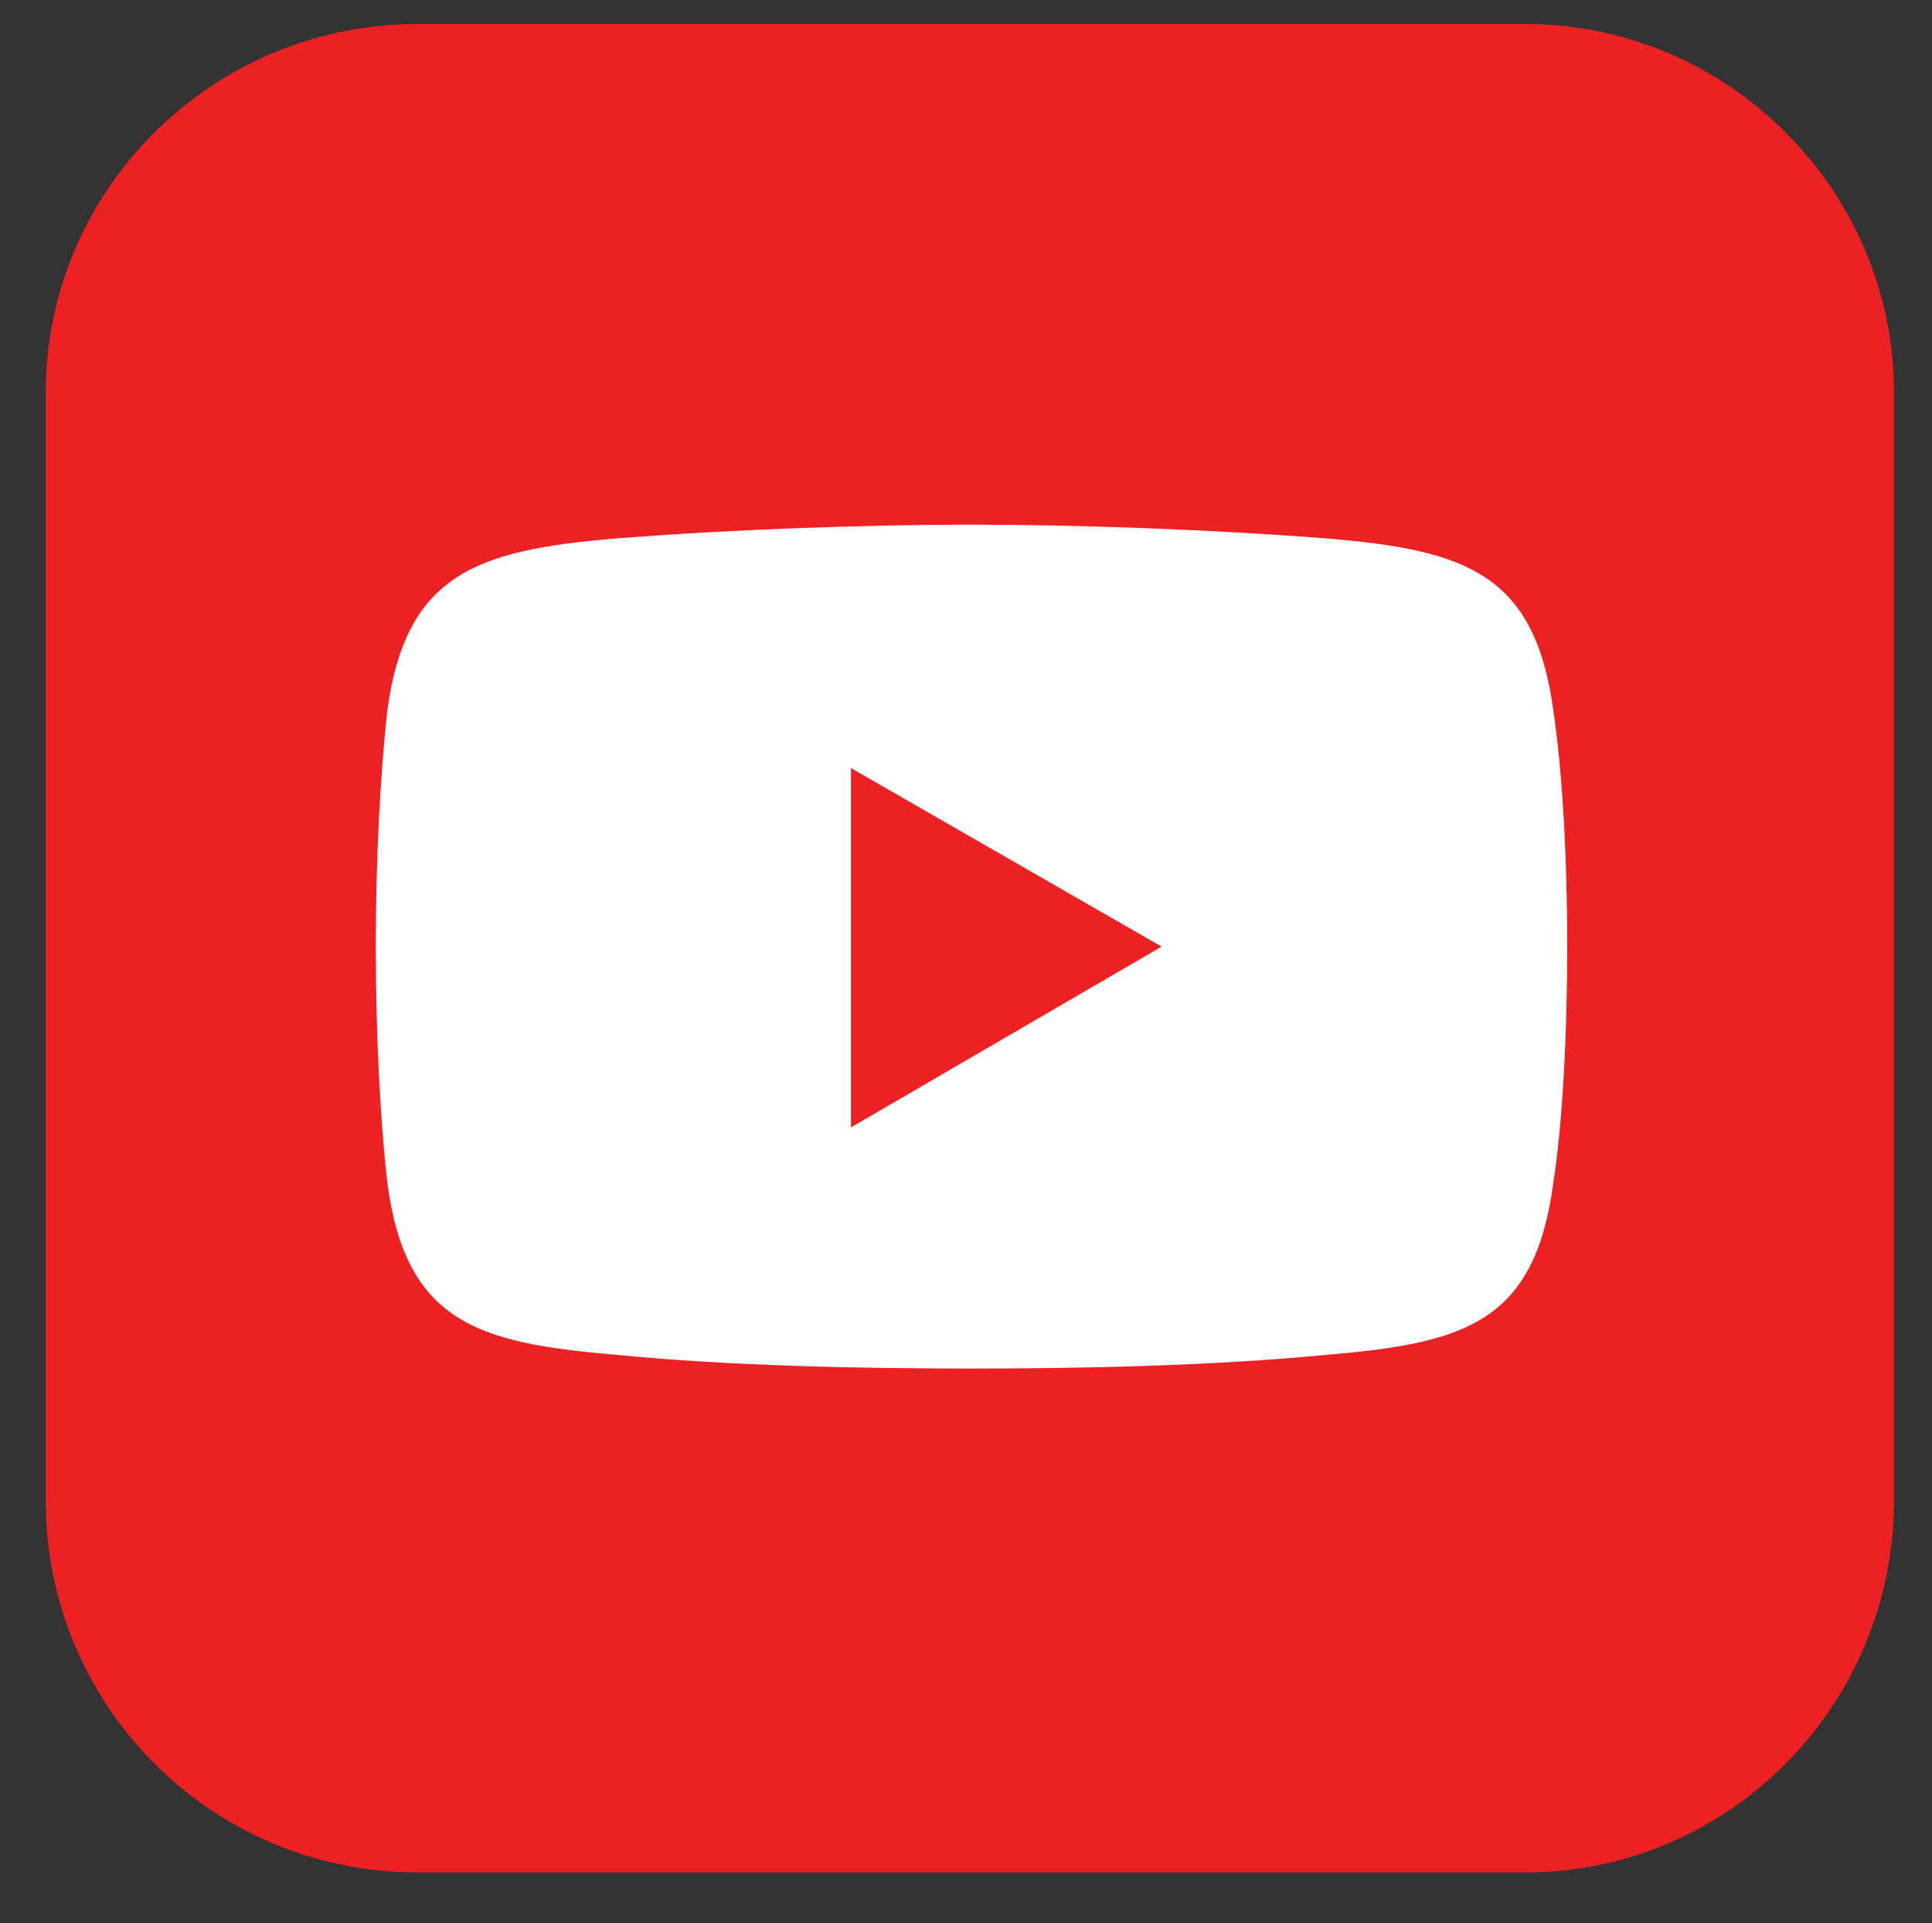 <svg xmlns="http://www.w3.org/2000/svg" id="Layer_1" viewBox="0 0 522.01 519.58"><rect x="0" y="0" width="522.01" height="519.58" fill="#333333" stroke="none"/><defs><style>.cls-1{fill:#ed2024;}.cls-1,.cls-2{fill-rule:evenodd;}.cls-2{fill:#fff;}</style></defs><path class="cls-1" d="m112.76,6.48h299.45c54.61,0,99.52,44.92,99.52,99.52v299.45c0,55.49-44.92,100.4-99.52,100.4H112.76c-55.49,0-100.4-44.92-100.4-100.4V106C12.36,51.39,57.28,6.48,112.76,6.48h0Z"></path><g><path class="cls-2" d="m166.04,145.5c31.32-2.51,68.27-3.76,96.45-3.76h0c28.18,0,64.51,1.25,96.45,3.76,36.95,3.13,55.74,9.39,60.75,46.35,2.51,16.91,3.76,40.08,3.76,63.88h0c0,23.8-1.25,47.6-3.76,63.88-5.01,37.58-23.8,43.22-60.75,46.35-31.94,3.13-68.27,3.76-96.45,3.76h0c-28.18,0-65.14-.63-96.45-3.76-36.95-3.13-56.37-8.77-61.38-46.35-1.88-16.28-3.13-40.08-3.13-63.88h0c0-23.8,1.25-46.97,3.13-63.88,5.01-36.95,24.43-43.22,61.38-46.35h0Z"></path><polygon class="cls-1" points="229.92 207.5 313.85 255.73 229.92 304.58 229.92 207.5"></polygon></g></svg>